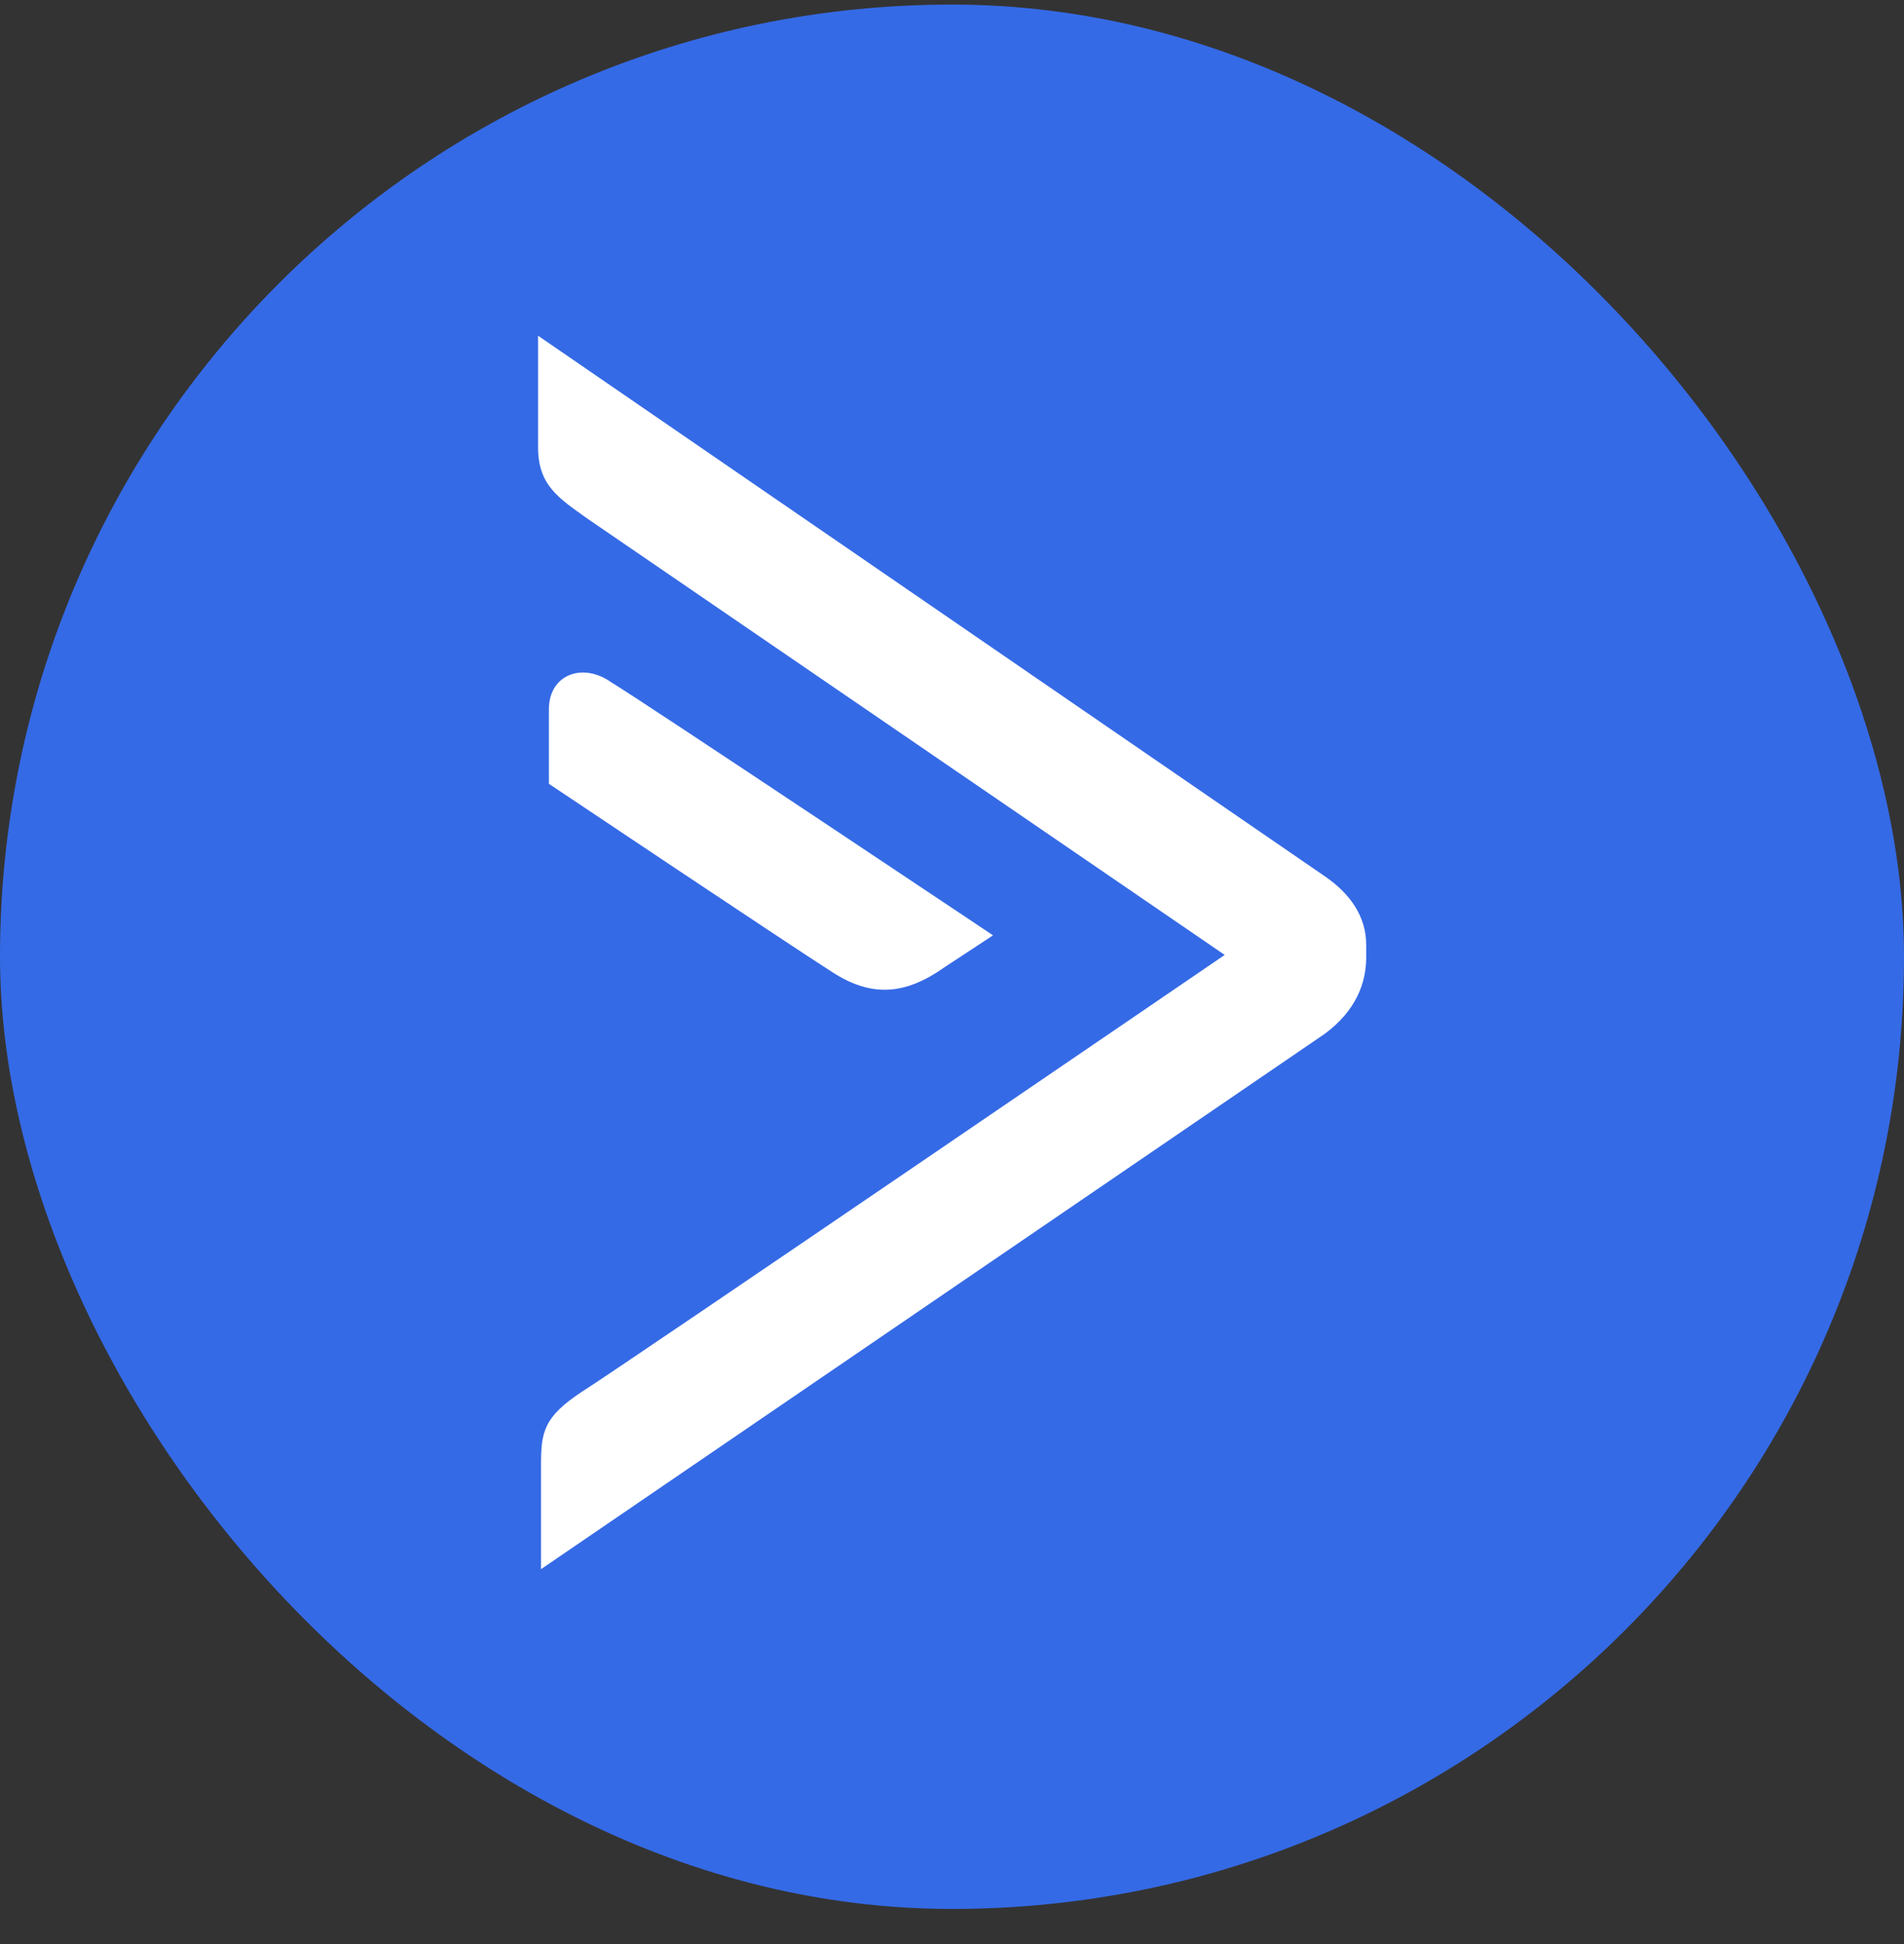 <svg width="48" height="49" viewBox="0 0 48 49" fill="none" xmlns="http://www.w3.org/2000/svg">
<rect x="0" y="0" width="48" height="49" fill="#333333" stroke="none"/>
<rect y="0.115" width="48" height="48" rx="24" fill="#356AE6"/>
<path d="M33.402 26.054L13.639 39.551V36.927C13.639 36.095 13.704 35.712 14.68 35.072C15.602 34.497 30.875 24.069 30.875 24.069L14.8 13.066C14.086 12.554 13.565 12.235 13.565 11.274V8.462L33.401 22.088C34.052 22.536 34.442 23.112 34.442 23.816V24.135C34.442 24.775 34.182 25.477 33.401 26.054H33.402ZM13.838 17.878C13.838 17.002 14.684 16.689 15.399 17.19C16.321 17.752 25.034 23.575 25.034 23.575L23.798 24.388C22.82 25.078 21.976 25.139 20.998 24.513C19.82 23.761 13.838 19.756 13.838 19.756V17.878Z" fill="white"/>
</svg>
